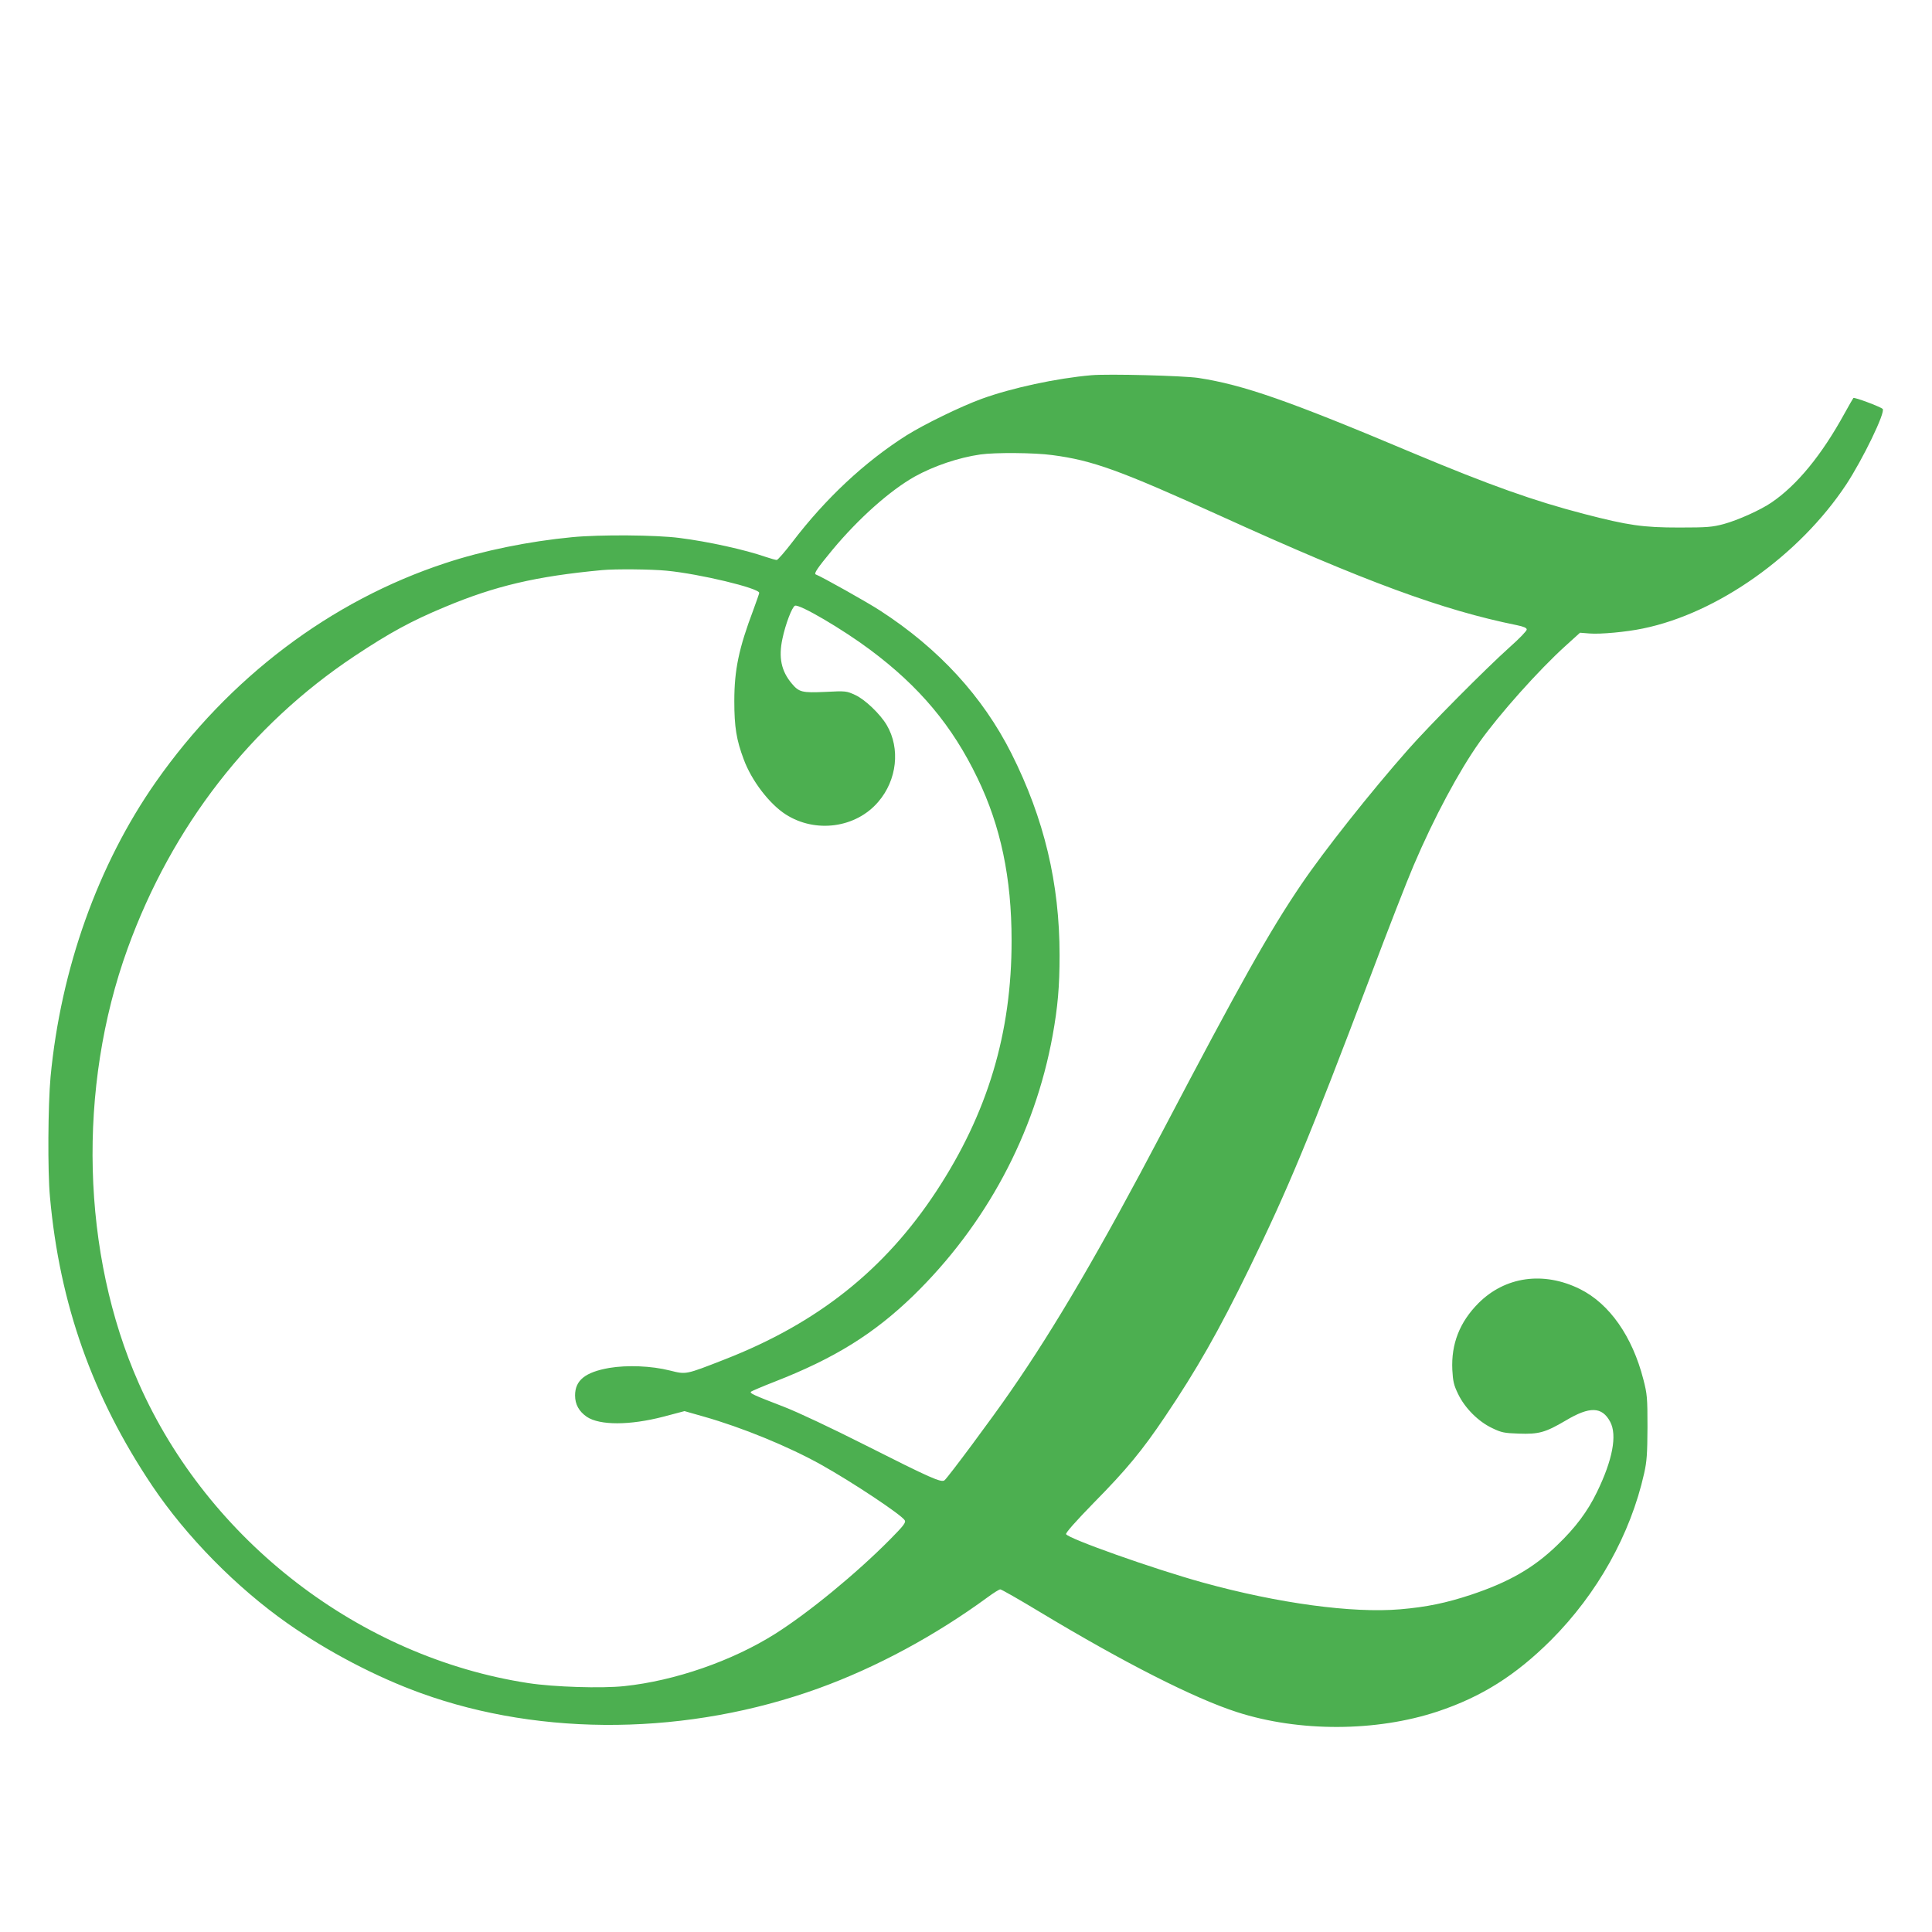 <?xml version="1.0" standalone="no"?>
<!DOCTYPE svg PUBLIC "-//W3C//DTD SVG 20010904//EN"
 "http://www.w3.org/TR/2001/REC-SVG-20010904/DTD/svg10.dtd">
<svg version="1.0" xmlns="http://www.w3.org/2000/svg"
 width="1280pt" height="1280pt" viewBox="0 0 1280 1280"
 preserveAspectRatio="xMidYMid meet">
<g transform="translate(0,1280) scale(0.1,-0.1)"
fill="#4caf50" stroke="none">
<path d="M7230 10314 c-230 -20 -527 -84 -725 -156 -138 -50 -382 -169 -500
-243 -277 -176 -535 -417 -756 -707 -50 -65 -96 -118 -103 -118 -7 0 -39 9
-72 20 -138 48 -382 102 -573 126 -152 20 -526 23 -711 5 -284 -27 -590 -89
-840 -172 -760 -250 -1434 -760 -1917 -1449 -384 -548 -630 -1239 -698 -1954
-17 -186 -20 -625 -4 -796 64 -710 282 -1324 677 -1913 227 -338 559 -675 898
-913 268 -188 590 -356 884 -462 805 -291 1774 -279 2635 33 381 138 772 349
1120 604 38 28 75 51 82 51 8 0 125 -67 261 -149 556 -335 1024 -573 1307
-664 412 -133 923 -131 1330 4 291 97 516 239 751 473 307 308 526 699 617
1105 18 81 21 128 22 306 0 195 -2 218 -27 315 -73 286 -225 503 -421 600
-241 119 -495 83 -672 -94 -125 -126 -181 -270 -173 -441 4 -77 10 -102 38
-160 45 -94 135 -184 227 -227 60 -29 80 -33 174 -36 134 -5 177 7 313 87 159
95 240 92 294 -9 47 -88 16 -253 -88 -466 -62 -128 -142 -235 -263 -351 -156
-151 -320 -245 -572 -329 -164 -54 -292 -81 -468 -96 -316 -27 -807 39 -1307
177 -329 91 -895 292 -907 321 -3 9 64 85 183 207 217 220 321 346 473 572
209 310 354 564 557 980 260 533 397 863 801 1930 118 314 248 647 289 742
134 315 301 626 436 816 132 186 395 480 570 638 l96 87 63 -5 c71 -6 245 10
354 33 494 101 1035 484 1346 953 110 167 263 482 242 502 -17 15 -187 79
-194 72 -4 -5 -30 -51 -59 -103 -151 -275 -314 -474 -483 -589 -73 -50 -222
-117 -317 -143 -76 -20 -107 -23 -295 -23 -240 0 -337 14 -630 90 -332 86
-626 191 -1130 402 -830 350 -1127 453 -1425 499 -101 15 -596 28 -710 18z
m-259 -529 c268 -35 449 -101 1115 -403 959 -436 1470 -624 1964 -724 47 -10
65 -18 65 -29 0 -9 -49 -60 -110 -114 -163 -146 -534 -520 -676 -681 -249
-282 -557 -671 -708 -894 -213 -314 -404 -655 -916 -1630 -415 -790 -711
-1297 -1009 -1727 -121 -176 -415 -571 -438 -590 -21 -18 -92 14 -528 234
-222 112 -440 215 -535 252 -207 80 -230 90 -219 101 5 4 74 34 154 65 400
156 658 317 919 569 483 470 806 1072 925 1726 34 188 46 325 46 531 0 477
-102 905 -319 1337 -190 377 -480 694 -869 946 -84 55 -389 226 -427 240 -15
5 10 42 110 163 174 209 381 393 546 486 127 70 288 125 434 146 96 14 361 12
476 -4z m-2555 -766 c220 -21 614 -116 614 -147 0 -5 -18 -55 -39 -113 -96
-254 -126 -397 -126 -604 0 -172 14 -257 62 -385 52 -142 171 -297 279 -366
197 -126 465 -90 613 84 124 144 147 353 56 508 -43 73 -145 171 -210 200 -57
26 -61 27 -197 20 -154 -7 -174 -2 -222 55 -70 83 -89 173 -62 298 20 96 64
211 83 218 30 12 316 -156 498 -292 327 -244 544 -503 711 -850 154 -318 226
-662 226 -1075 1 -614 -159 -1146 -499 -1663 -342 -520 -787 -874 -1403 -1114
-261 -102 -253 -100 -362 -73 -123 31 -283 37 -402 17 -159 -28 -226 -82 -226
-182 0 -60 26 -106 78 -142 86 -57 283 -57 507 1 l140 37 130 -37 c250 -71
559 -197 777 -319 209 -117 529 -330 552 -367 9 -15 -6 -35 -99 -129 -222
-224 -537 -483 -760 -624 -284 -179 -664 -311 -999 -346 -150 -16 -466 -6
-636 20 -1115 171 -2118 942 -2580 1985 -381 859 -409 1959 -74 2883 293 808
813 1478 1504 1937 232 154 375 232 596 324 334 140 605 204 1044 245 85 8
326 6 426 -4z"/>
</g>
</svg>
